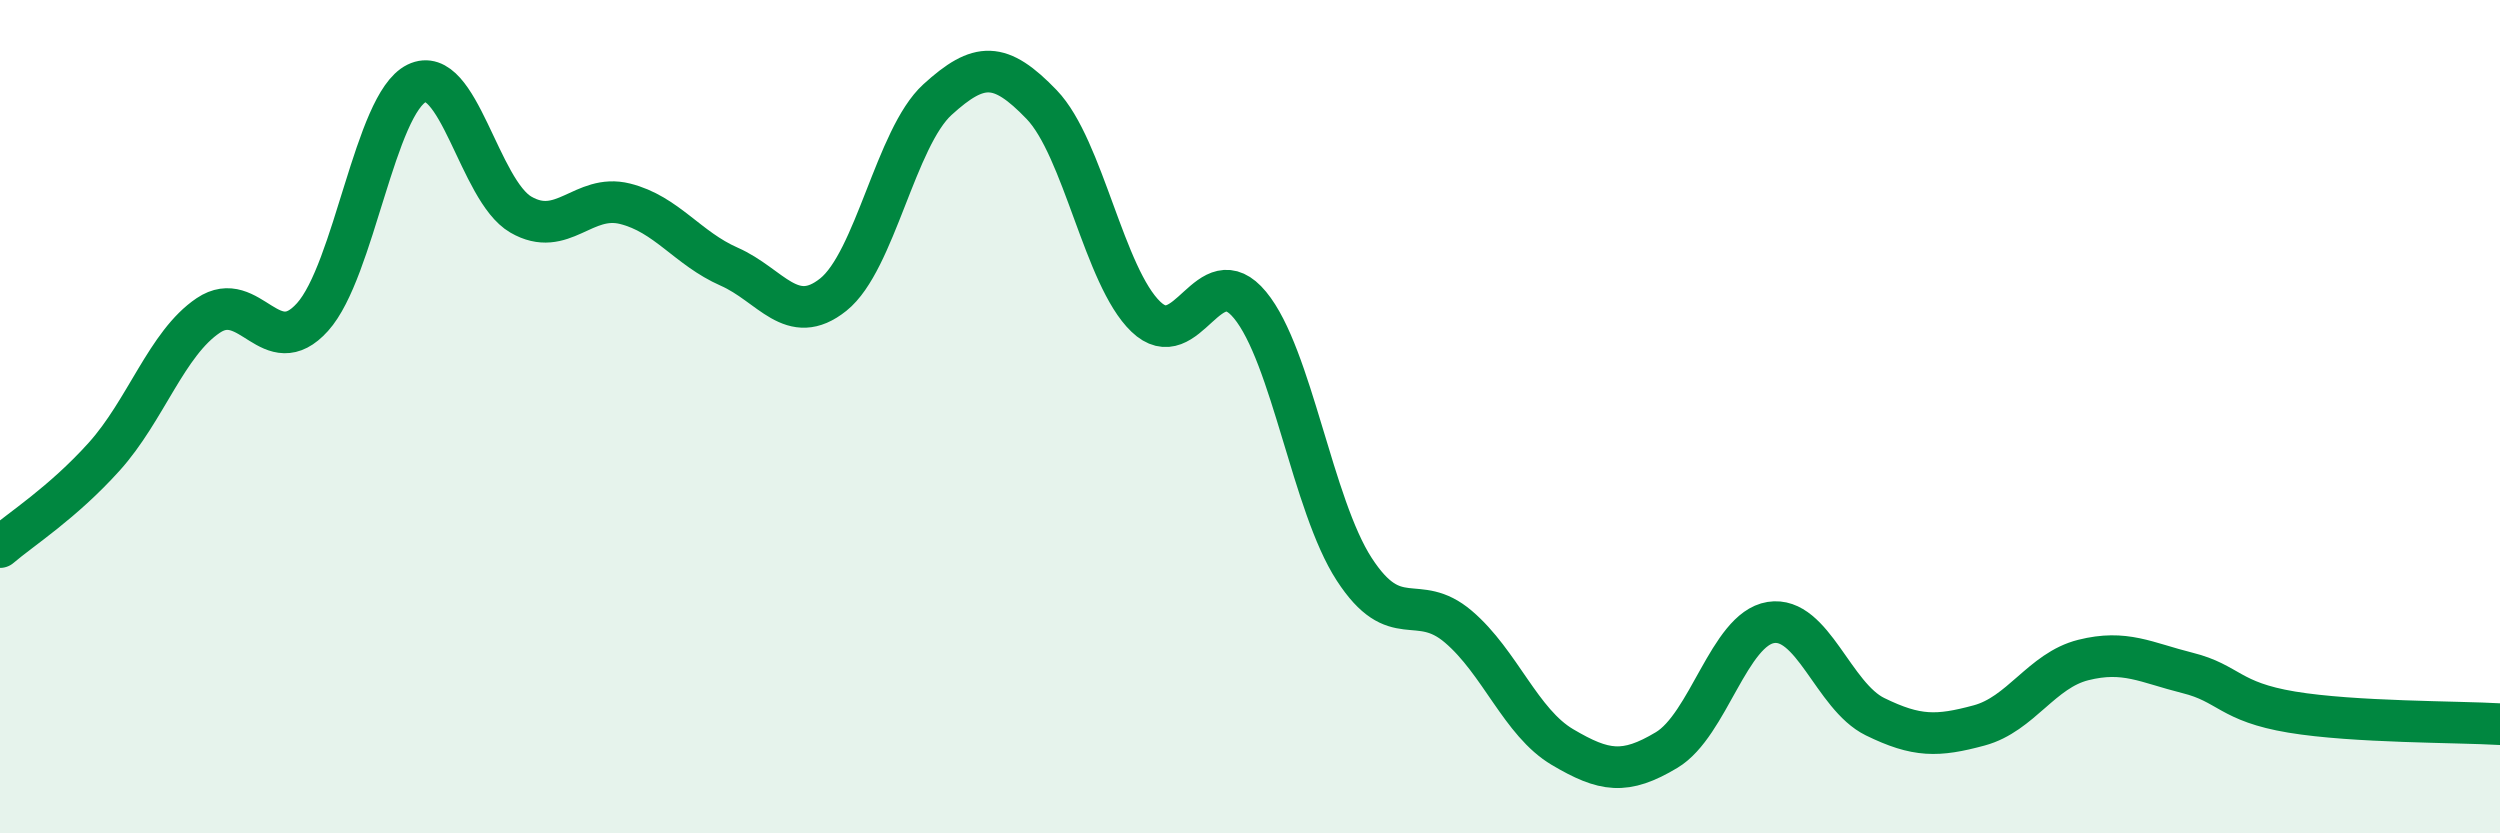 
    <svg width="60" height="20" viewBox="0 0 60 20" xmlns="http://www.w3.org/2000/svg">
      <path
        d="M 0,13.13 C 0.5,12.7 1.5,12.07 2.5,10.96 C 3.5,9.85 4,8.24 5,7.57 C 6,6.9 6.5,8.72 7.5,7.61 C 8.5,6.5 9,2.49 10,2 C 11,1.51 11.5,4.57 12.5,5.15 C 13.5,5.73 14,4.64 15,4.89 C 16,5.14 16.5,5.96 17.5,6.4 C 18.5,6.84 19,7.87 20,7.07 C 21,6.27 21.5,3.3 22.5,2.39 C 23.5,1.48 24,1.47 25,2.51 C 26,3.55 26.5,6.64 27.5,7.6 C 28.5,8.56 29,6.11 30,7.32 C 31,8.53 31.5,12.12 32.5,13.66 C 33.5,15.2 34,14.19 35,15.04 C 36,15.89 36.5,17.34 37.5,17.93 C 38.5,18.52 39,18.6 40,18 C 41,17.4 41.5,15.1 42.5,14.94 C 43.5,14.78 44,16.71 45,17.2 C 46,17.69 46.5,17.68 47.5,17.41 C 48.5,17.14 49,16.09 50,15.84 C 51,15.59 51.5,15.9 52.5,16.15 C 53.5,16.4 53.5,16.84 55,17.09 C 56.5,17.34 59,17.32 60,17.38L60 20L0 20Z"
        fill="#008740"
        opacity="0.1"
        stroke-linecap="round"
        stroke-linejoin="round"
      />
      <path
        d="M 0,13.13 C 0.5,12.7 1.5,12.07 2.5,10.96 C 3.5,9.85 4,8.24 5,7.57 C 6,6.9 6.5,8.72 7.5,7.61 C 8.5,6.5 9,2.49 10,2 C 11,1.51 11.5,4.57 12.5,5.15 C 13.5,5.73 14,4.64 15,4.89 C 16,5.14 16.5,5.96 17.5,6.4 C 18.5,6.84 19,7.87 20,7.07 C 21,6.27 21.5,3.3 22.5,2.39 C 23.5,1.48 24,1.47 25,2.51 C 26,3.55 26.5,6.64 27.5,7.6 C 28.5,8.56 29,6.11 30,7.32 C 31,8.53 31.5,12.12 32.5,13.66 C 33.5,15.2 34,14.19 35,15.04 C 36,15.89 36.5,17.34 37.5,17.93 C 38.5,18.52 39,18.6 40,18 C 41,17.4 41.5,15.1 42.5,14.94 C 43.5,14.78 44,16.71 45,17.2 C 46,17.69 46.5,17.68 47.5,17.41 C 48.5,17.14 49,16.09 50,15.84 C 51,15.59 51.5,15.9 52.5,16.15 C 53.5,16.4 53.5,16.84 55,17.09 C 56.5,17.34 59,17.32 60,17.38"
        stroke="#008740"
        stroke-width="1"
        fill="none"
        stroke-linecap="round"
        stroke-linejoin="round"
      />
    </svg>
  